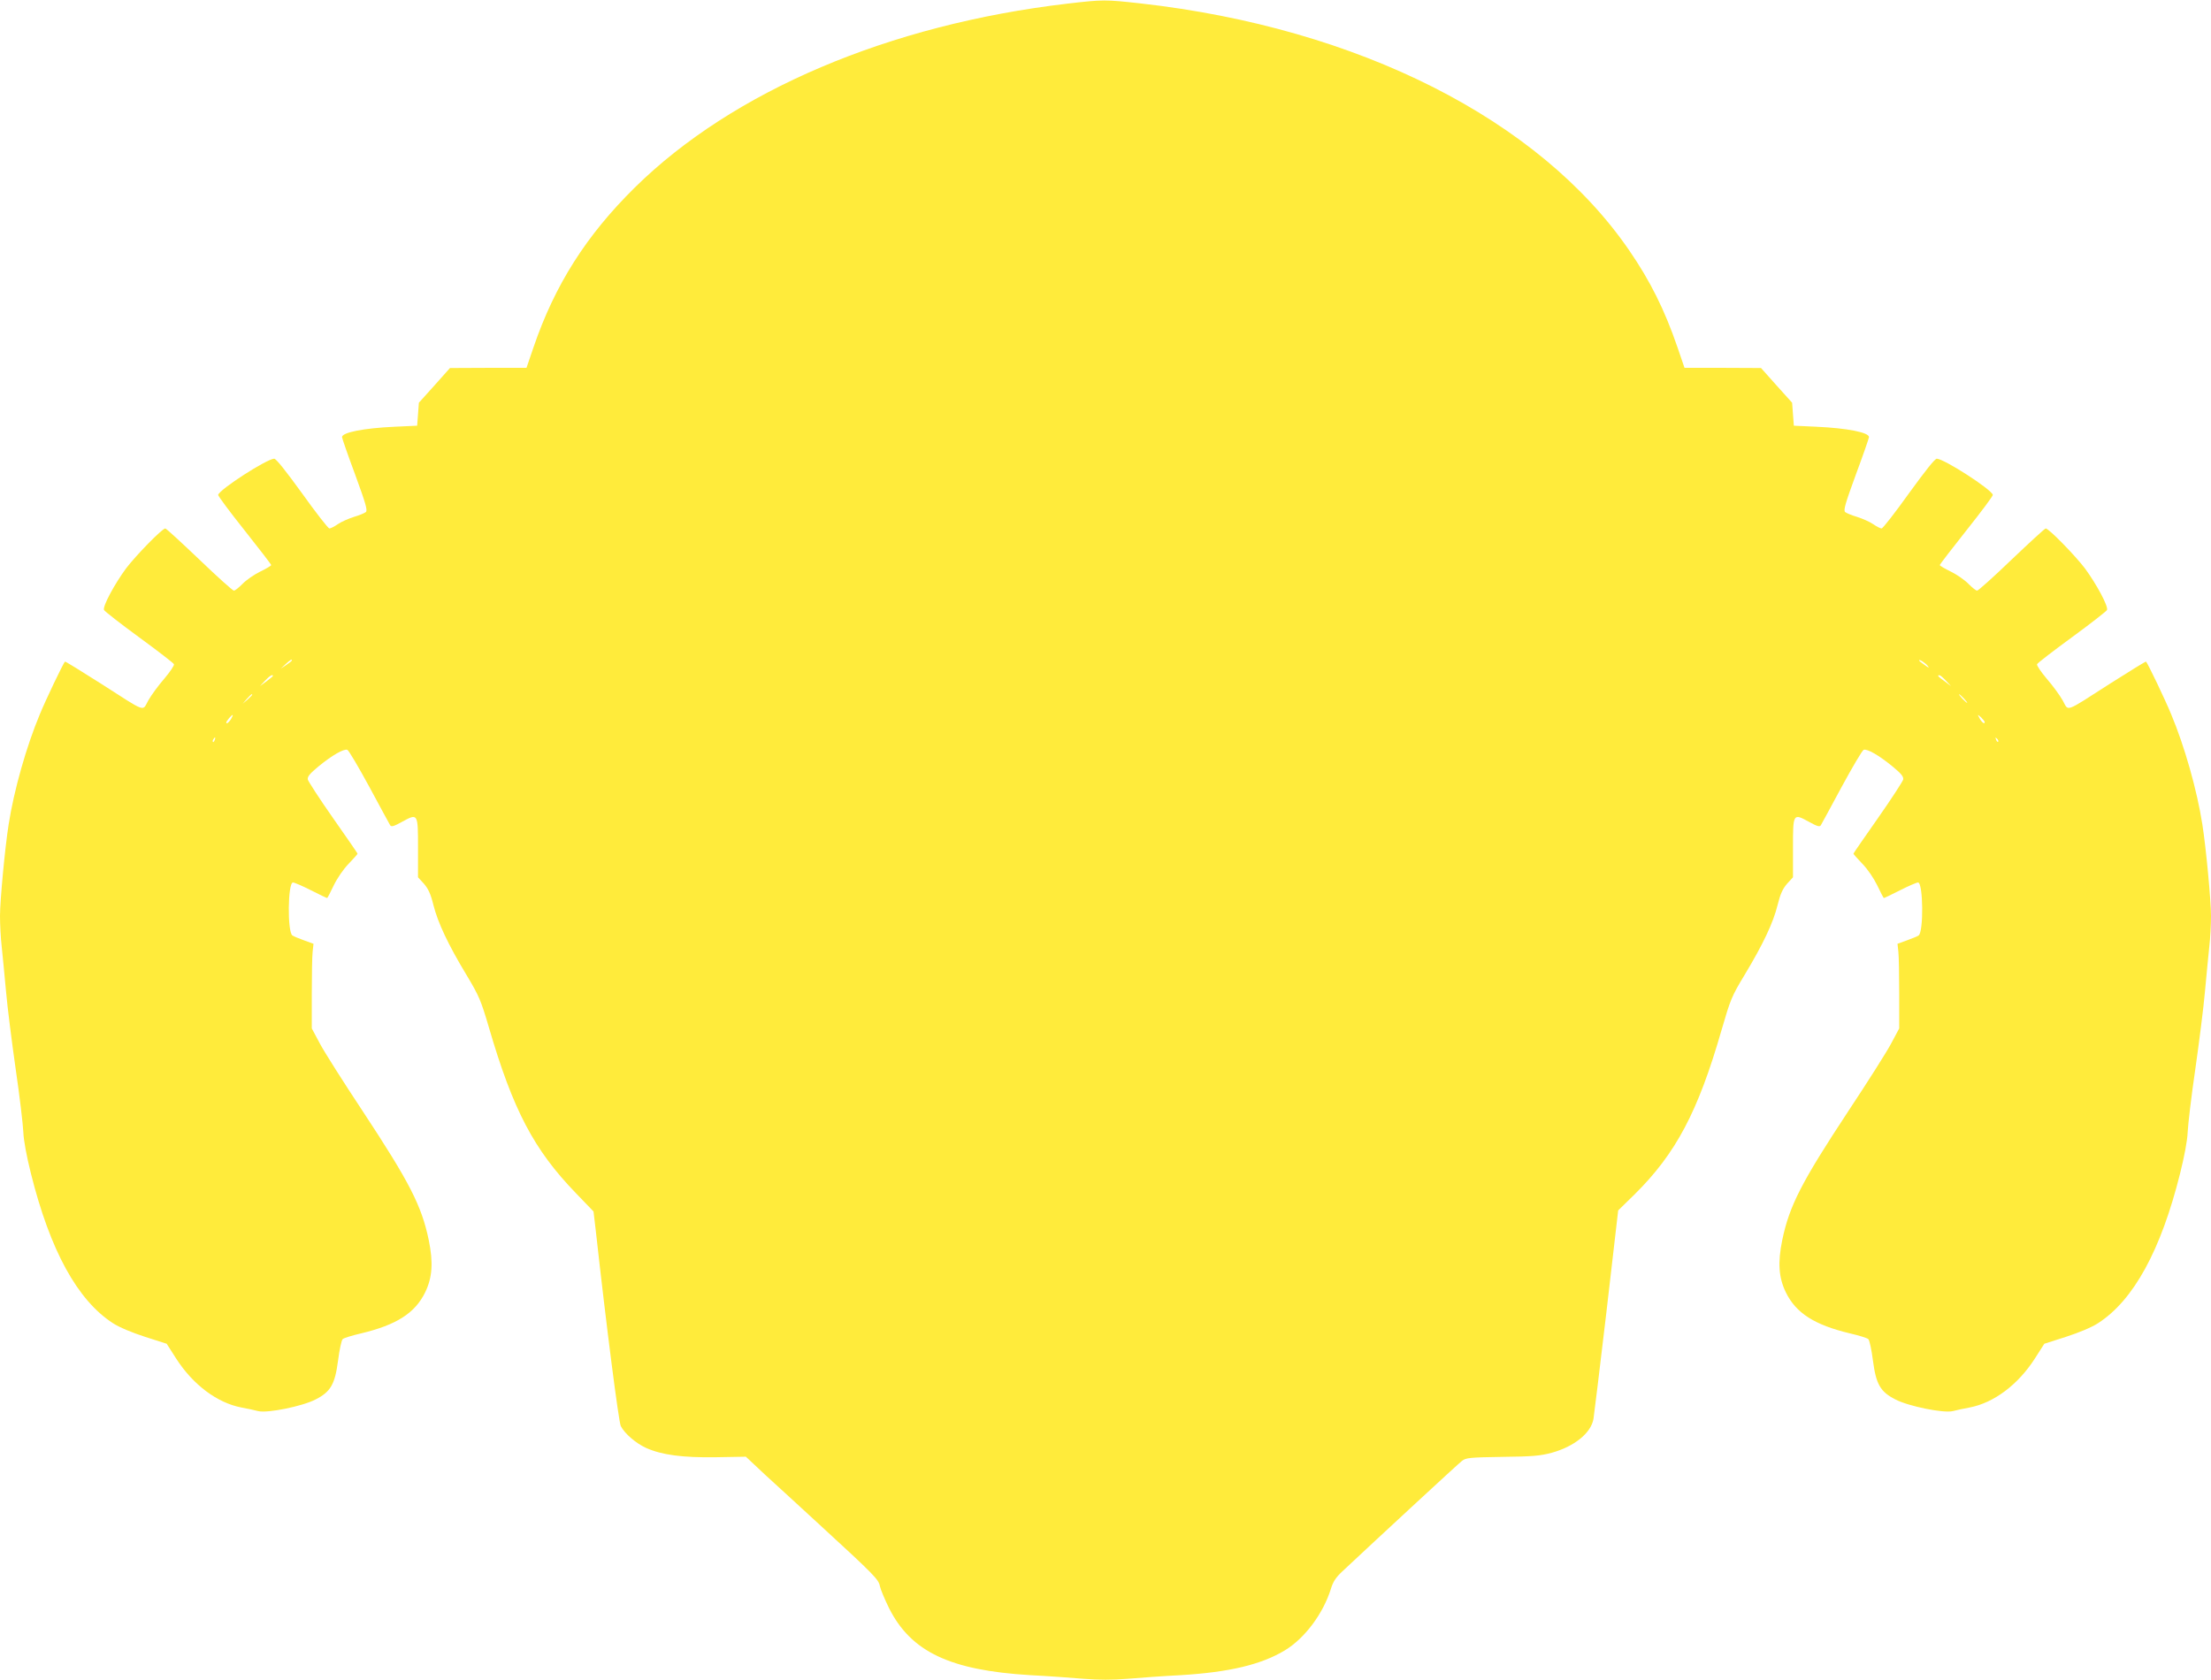 <?xml version="1.0" standalone="no"?>
<!DOCTYPE svg PUBLIC "-//W3C//DTD SVG 20010904//EN"
 "http://www.w3.org/TR/2001/REC-SVG-20010904/DTD/svg10.dtd">
<svg version="1.0" xmlns="http://www.w3.org/2000/svg"
 width="1280pt" height="973pt" viewBox="0 0 1280 973"
 preserveAspectRatio="xMidYMid meet">
<g transform="translate(0,973) scale(0.1,-0.1)"
fill="#ffeb3b" stroke="none">
<path d="M6180 9709 c-1033 -121 -1938 -506 -2505 -1065 -281 -277 -463 -564
-586 -924 l-41 -120 -222 0 -221 -1 -90 -101 -90 -100 -5 -67 -5 -66 -130 -6
c-178 -8 -305 -33 -305 -60 0 -6 34 -104 76 -217 61 -167 73 -207 62 -217 -7
-6 -38 -19 -69 -28 -31 -10 -73 -28 -93 -42 -20 -14 -42 -25 -49 -25 -7 0 -78
91 -158 203 -95 131 -151 202 -162 201 -47 -4 -313 -176 -324 -209 -2 -6 67
-98 152 -205 85 -107 155 -198 155 -202 0 -4 -29 -21 -64 -38 -35 -17 -81 -49
-102 -71 -21 -21 -43 -39 -50 -39 -7 0 -97 81 -200 180 -104 99 -192 180 -197
180 -18 0 -170 -156 -227 -231 -67 -91 -136 -219 -128 -241 4 -8 95 -79 203
-158 108 -79 199 -149 202 -156 3 -7 -23 -45 -56 -84 -34 -39 -75 -95 -92
-125 -37 -65 -4 -77 -277 98 -112 71 -204 128 -206 126 -11 -12 -111 -221
-145 -304 -78 -186 -150 -440 -181 -639 -21 -132 -50 -441 -50 -529 0 -49 4
-130 10 -180 5 -51 17 -167 25 -259 8 -92 34 -295 56 -450 23 -156 42 -319 44
-363 2 -50 19 -140 44 -240 111 -445 269 -734 475 -867 37 -24 109 -54 186
-79 l125 -40 55 -86 c97 -151 237 -256 377 -283 32 -6 76 -15 98 -21 54 -13
257 28 333 68 86 44 111 87 129 224 8 63 20 119 27 125 6 6 54 21 106 33 205
49 312 117 371 237 42 86 48 173 21 304 -41 197 -110 333 -383 747 -110 166
-221 341 -247 390 l-47 88 0 200 c0 110 2 220 5 245 l5 45 -55 20 c-30 11 -60
23 -67 28 -30 19 -27 307 3 307 8 0 55 -20 104 -45 49 -25 91 -45 94 -45 2 0
19 33 38 73 21 43 56 94 86 125 29 30 52 56 52 59 0 2 -64 95 -142 206 -78
111 -143 212 -146 223 -3 17 11 34 63 77 77 63 146 103 166 95 8 -3 65 -100
127 -214 62 -115 116 -215 121 -223 7 -10 21 -6 68 20 93 51 93 50 93 -151 l0
-170 34 -37 c25 -29 39 -58 55 -123 26 -103 85 -229 192 -406 73 -122 83 -146
129 -302 140 -480 261 -710 505 -962 l101 -105 13 -110 c61 -551 133 -1111
145 -1133 23 -44 87 -99 146 -126 91 -41 212 -57 406 -54 l172 3 113 -106 c63
-57 204 -187 314 -288 318 -292 342 -317 349 -356 4 -19 28 -76 53 -127 127
-253 353 -360 818 -388 99 -5 237 -15 308 -21 90 -7 164 -7 255 0 70 6 208 16
307 21 281 17 467 61 604 144 115 70 221 212 266 356 12 41 29 66 65 100 220
206 674 626 694 641 23 18 45 20 233 23 176 2 220 6 287 24 130 36 227 114
241 196 3 17 37 296 75 619 l68 588 94 92 c240 237 368 479 504 951 52 179 59
197 134 321 106 176 166 302 191 405 16 65 30 94 55 123 l34 37 0 170 c0 201
0 202 93 151 47 -26 61 -30 68 -20 5 8 59 108 121 223 62 114 119 211 127 214
20 8 89 -32 166 -95 52 -43 66 -60 63 -77 -3 -11 -68 -112 -146 -223 -78 -111
-142 -204 -142 -206 0 -3 23 -29 52 -59 30 -31 65 -82 86 -125 19 -40 36 -73
38 -73 3 0 45 20 94 45 49 25 96 45 104 45 30 0 33 -288 3 -307 -7 -5 -37 -17
-67 -28 l-55 -20 5 -45 c3 -25 5 -135 5 -245 l0 -200 -47 -88 c-26 -49 -137
-224 -247 -390 -273 -414 -342 -550 -383 -747 -27 -131 -21 -218 21 -304 59
-120 166 -188 371 -237 52 -12 100 -27 106 -33 7 -6 19 -62 27 -125 18 -137
43 -180 129 -224 76 -40 279 -81 333 -68 22 6 66 15 98 21 140 27 280 132 377
283 l55 86 125 40 c77 25 149 55 186 79 206 133 364 422 475 867 25 100 42
190 44 240 2 44 21 207 44 363 22 155 48 358 56 450 8 92 20 208 25 259 6 50
10 131 10 180 0 88 -29 397 -50 529 -31 199 -103 453 -181 639 -34 83 -134
292 -145 304 -2 2 -94 -55 -206 -126 -273 -175 -240 -163 -277 -98 -17 30 -58
86 -92 125 -33 39 -59 77 -56 84 3 7 94 77 202 156 108 79 199 150 203 158 8
22 -61 150 -128 241 -57 75 -209 231 -227 231 -5 0 -93 -81 -197 -180 -103
-99 -193 -180 -200 -180 -7 0 -29 18 -50 39 -21 22 -67 54 -102 71 -35 17 -64
34 -64 38 0 4 70 95 155 202 85 107 154 199 152 205 -11 33 -277 205 -324 209
-11 1 -67 -70 -162 -201 -80 -112 -151 -203 -158 -203 -7 0 -29 11 -49 25 -20
14 -62 32 -93 42 -31 9 -62 22 -69 28 -11 10 1 50 62 217 42 113 76 211 76
217 0 27 -127 52 -305 60 l-130 6 -5 66 -5 67 -90 100 -90 101 -221 1 -222 0
-41 120 c-74 215 -156 381 -279 560 -519 757 -1567 1288 -2827 1430 -208 23
-219 23 -425 -1z m-4490 -3803 c0 -3 -15 -14 -32 -26 l-33 -22 28 26 c27 25
37 31 37 22z m9471 -33 c10 -12 5 -11 -18 6 -18 12 -33 24 -33 27 0 9 37 -15
51 -33z m-9581 -57 c0 -2 -17 -16 -37 -31 l-38 -28 29 31 c26 28 46 40 46 28z
m9686 -28 l29 -31 -37 28 c-39 28 -45 35 -30 35 5 0 21 -14 38 -32z m-9806
-81 c0 -2 -12 -14 -27 -28 l-28 -24 24 28 c23 25 31 32 31 24z m9910 -22 c13
-14 21 -25 18 -25 -2 0 -15 11 -28 25 -13 14 -21 25 -18 25 2 0 15 -11 28 -25z
m-10030 -114 c-11 -21 -30 -37 -30 -25 0 8 30 44 37 44 2 0 -1 -9 -7 -19z
m10150 -23 c0 -14 -19 1 -31 25 -12 22 -12 22 10 3 11 -11 21 -23 21 -28z
m-10247 -103 c-3 -9 -8 -14 -10 -11 -3 3 -2 9 2 15 9 16 15 13 8 -4z m10325
-10 c-3 -3 -9 2 -12 12 -6 14 -5 15 5 6 7 -7 10 -15 7 -18z"/>
</g>
</svg>
